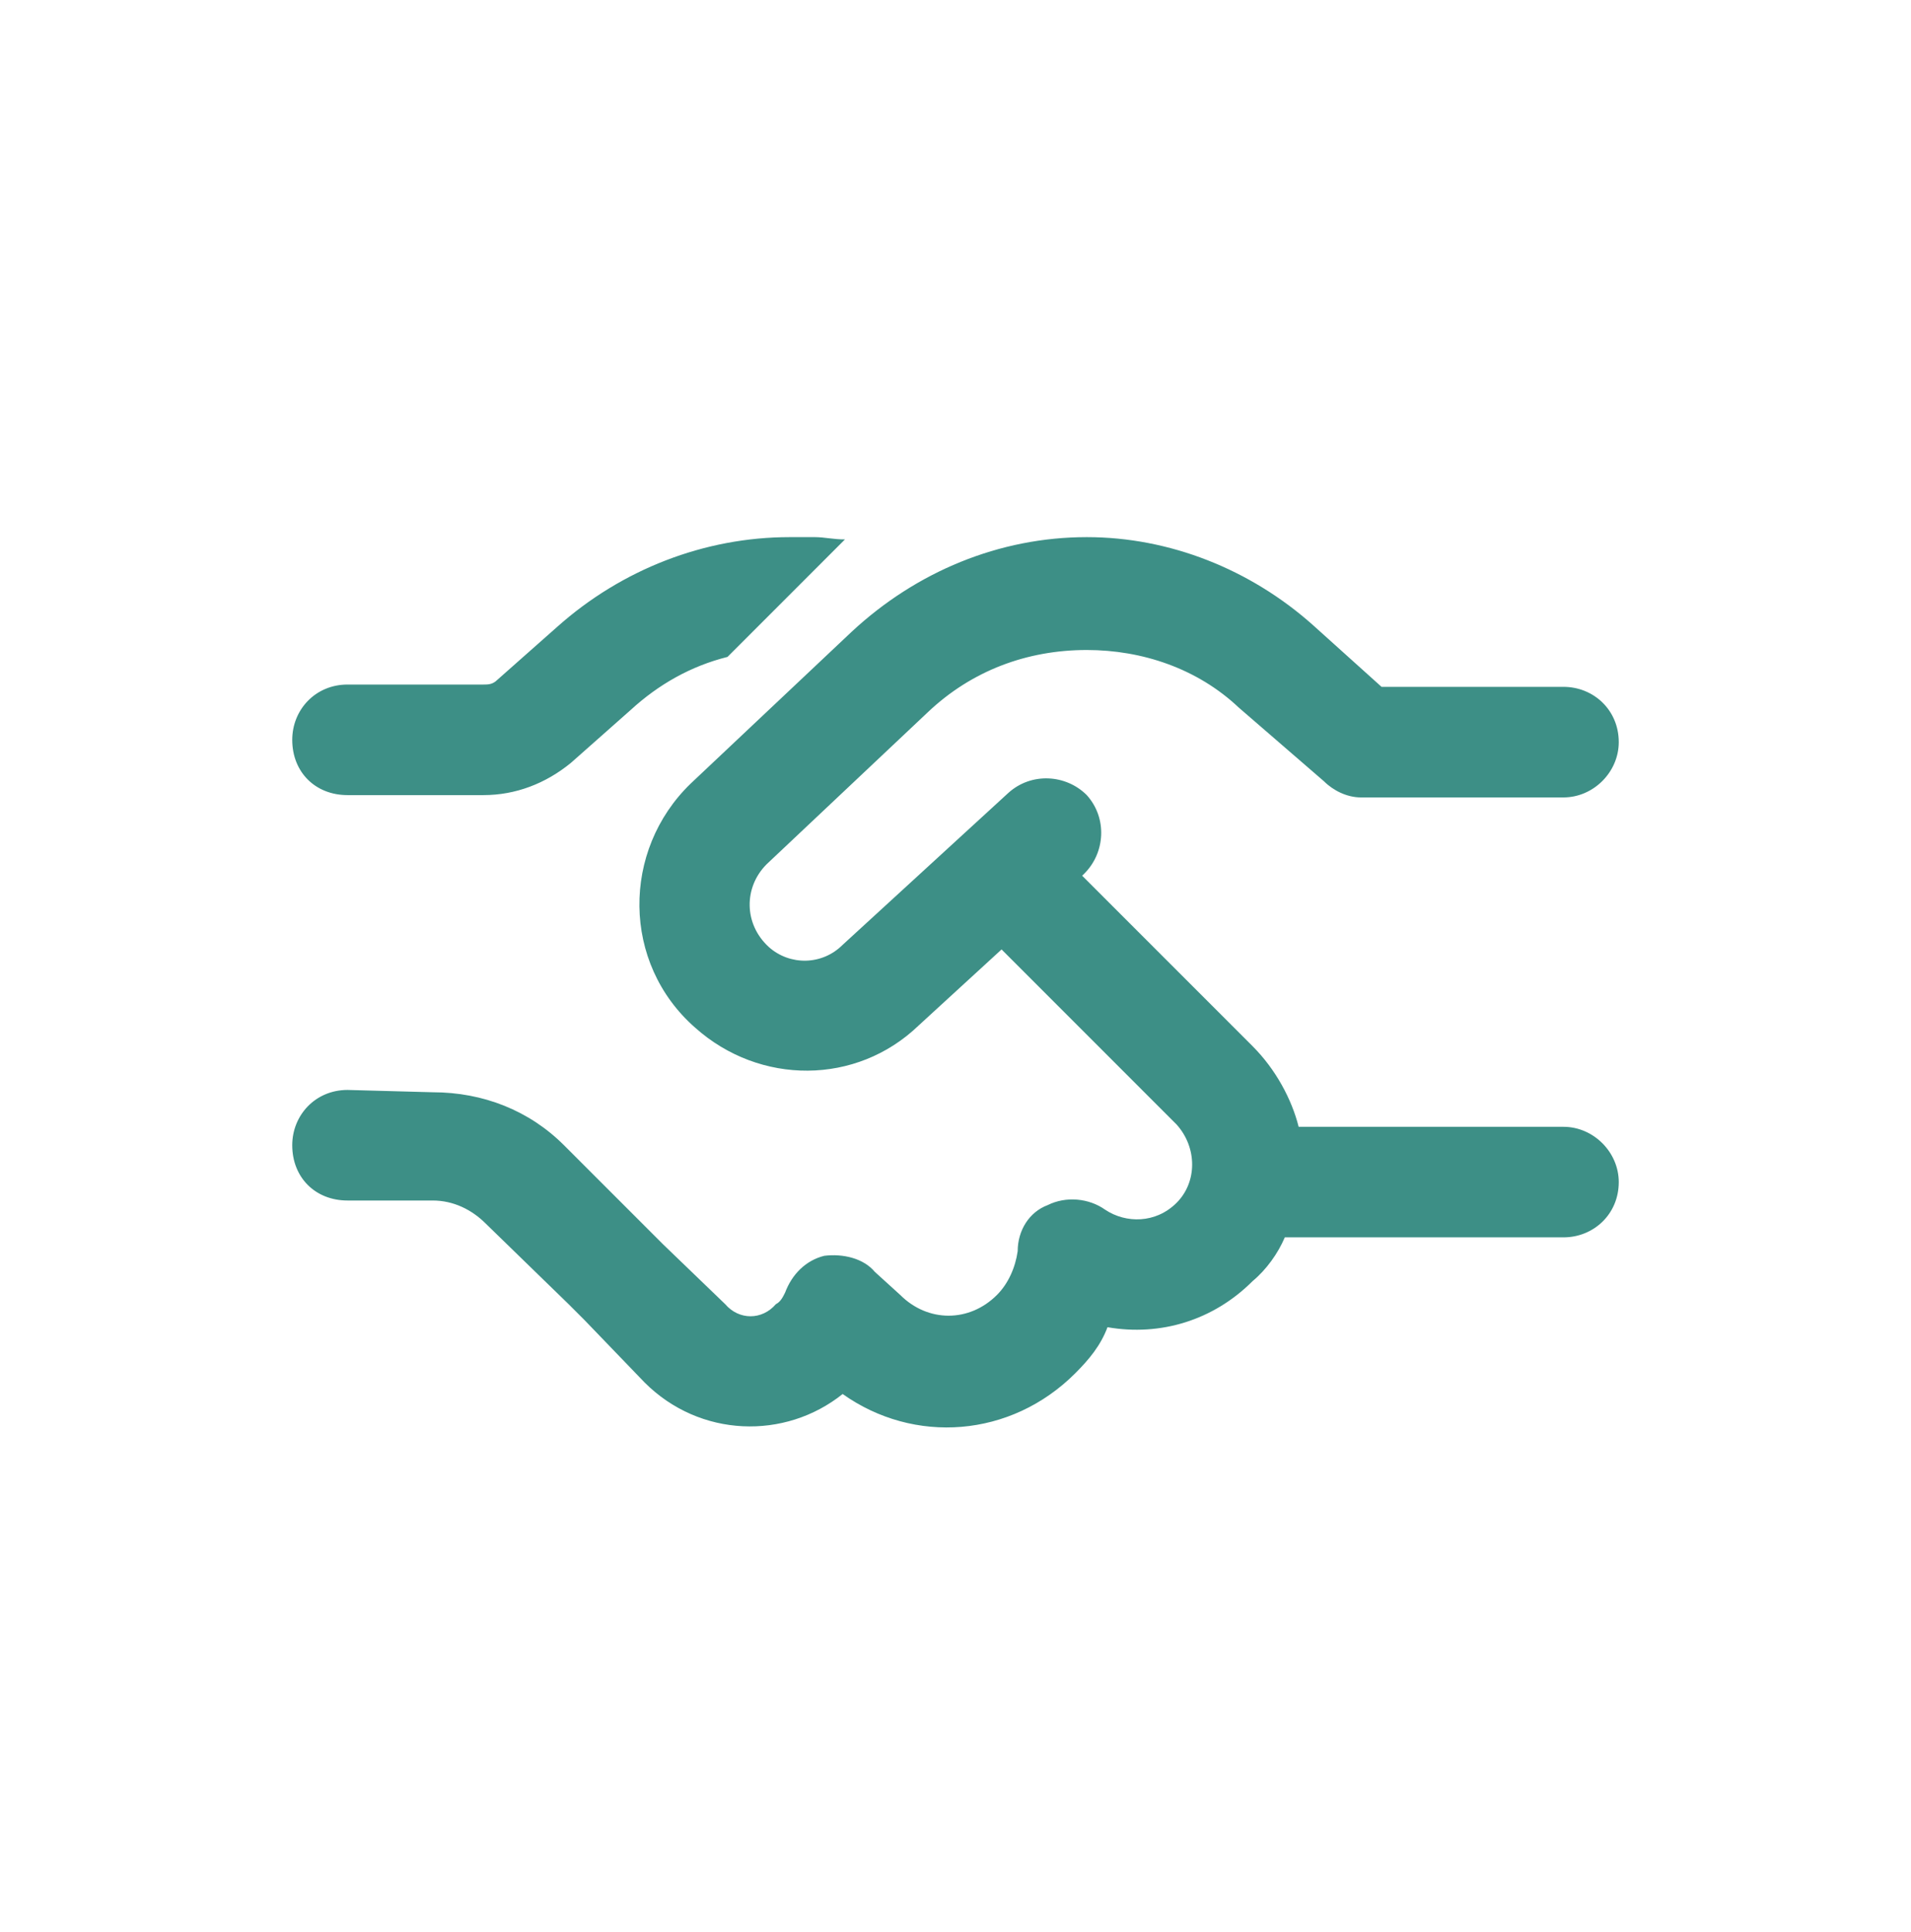 <svg xmlns="http://www.w3.org/2000/svg" width="94" height="95" viewBox="0 0 94 95" fill="none"><g clip-path="url(#clip0_28653_60136)"><path d="M41.562 26.529L35.785 32.307C33.973 32.76 32.387 33.666 31.027 34.912L28.082 37.518C26.836 38.537 25.363 39.103 23.777 39.103H17.094C15.508 39.103 14.375 37.971 14.375 36.385C14.375 34.912 15.508 33.666 17.094 33.666H23.777C24.004 33.666 24.23 33.666 24.457 33.44L27.402 30.834C30.574 28.002 34.652 26.416 38.844 26.416H40.09C40.543 26.416 40.996 26.529 41.562 26.529ZM53.457 26.416C57.535 26.416 61.5 28.002 64.559 30.721L67.957 33.779H76.906C78.379 33.779 79.625 34.912 79.625 36.498C79.625 37.971 78.379 39.217 76.906 39.217H66.938C66.258 39.217 65.578 38.877 65.125 38.424L60.934 34.799C58.895 32.873 56.176 31.967 53.457 31.967C50.512 31.967 47.793 32.986 45.641 35.025L37.711 42.502C36.578 43.635 36.578 45.447 37.824 46.58C38.844 47.486 40.43 47.486 41.449 46.467L49.605 38.99C50.738 37.971 52.438 38.084 53.457 39.103C54.477 40.236 54.363 41.935 53.344 42.955L53.23 43.068L61.613 51.451C62.746 52.584 63.539 54.057 63.879 55.416H76.906C78.379 55.416 79.625 56.662 79.625 58.135C79.625 59.721 78.379 60.853 76.906 60.853H63.199C62.859 61.647 62.293 62.44 61.613 63.006C59.688 64.932 57.082 65.725 54.477 65.272C54.137 66.178 53.57 66.857 52.891 67.537C49.719 70.709 44.961 71.049 41.449 68.557C38.617 70.822 34.426 70.709 31.707 67.99L28.762 64.932L27.969 64.139L23.891 60.174C23.211 59.494 22.305 59.041 21.285 59.041H17.094C15.508 59.041 14.375 57.908 14.375 56.322C14.375 54.85 15.508 53.603 17.094 53.603L21.285 53.717C23.777 53.717 26.043 54.623 27.742 56.322L31.82 60.4L32.613 61.193L35.672 64.139C36.352 64.932 37.484 64.932 38.164 64.139C38.391 64.025 38.504 63.799 38.617 63.572C38.957 62.666 39.637 61.986 40.543 61.76C41.449 61.647 42.469 61.873 43.035 62.553L44.281 63.685C45.641 65.045 47.68 65.045 49.039 63.685C49.605 63.119 49.945 62.326 50.059 61.533C50.059 60.514 50.625 59.607 51.531 59.268C52.438 58.815 53.57 58.928 54.363 59.494C55.383 60.174 56.855 60.174 57.875 59.154C58.895 58.135 58.895 56.435 57.875 55.303L49.266 46.693L45.188 50.432C42.129 53.377 37.371 53.377 34.199 50.545C30.574 47.373 30.574 41.822 33.973 38.537L41.902 31.061C45.074 28.115 49.152 26.416 53.457 26.416Z" fill="#3D8F86"></path></g><defs><clipPath id="clip0_28653_60136"><rect width="94" height="94" fill="white" transform="translate(0 0.916)"></rect></clipPath></defs></svg>